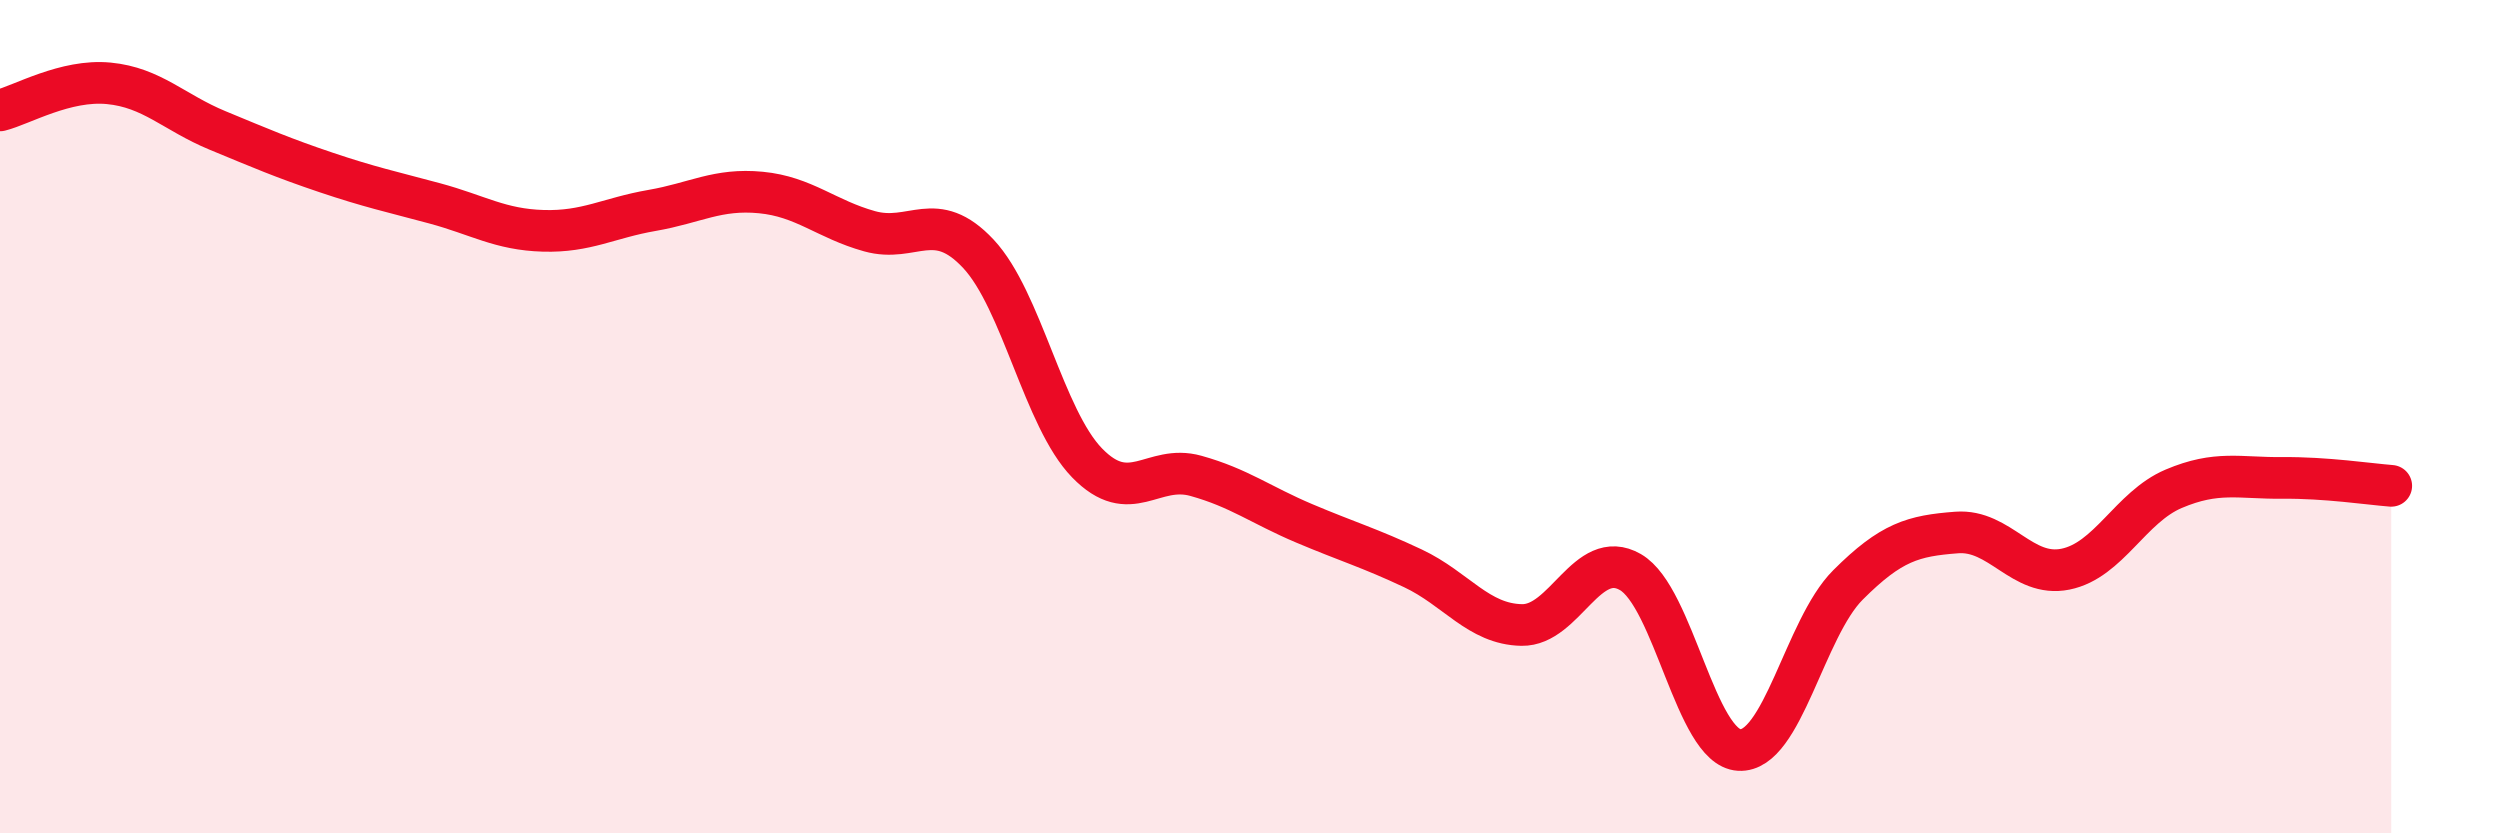 
    <svg width="60" height="20" viewBox="0 0 60 20" xmlns="http://www.w3.org/2000/svg">
      <path
        d="M 0,2.65 C 0.52,2.52 1.57,1.9 2.61,2 C 3.65,2.1 4.18,2.7 5.22,3.13 C 6.26,3.56 6.79,3.79 7.83,4.14 C 8.87,4.49 9.39,4.6 10.43,4.88 C 11.47,5.16 12,5.51 13.04,5.54 C 14.08,5.57 14.61,5.23 15.65,5.05 C 16.69,4.87 17.22,4.52 18.26,4.62 C 19.3,4.72 19.83,5.26 20.87,5.55 C 21.91,5.84 22.44,4.98 23.48,6.09 C 24.52,7.2 25.05,10.04 26.09,11.11 C 27.13,12.18 27.66,11.13 28.7,11.42 C 29.74,11.71 30.26,12.12 31.3,12.56 C 32.34,13 32.87,13.15 33.91,13.64 C 34.95,14.13 35.48,14.98 36.52,15 C 37.56,15.02 38.09,13.13 39.13,13.73 C 40.17,14.33 40.7,17.94 41.74,18 C 42.78,18.06 43.31,15.08 44.35,14.04 C 45.39,13 45.92,12.86 46.96,12.78 C 48,12.7 48.53,13.87 49.57,13.66 C 50.61,13.45 51.13,12.17 52.17,11.73 C 53.21,11.29 53.74,11.48 54.78,11.47 C 55.82,11.46 56.87,11.62 57.39,11.66L57.39 20L0 20Z"
        fill="#EB0A25"
        opacity="0.1"
        stroke-linecap="round"
        stroke-linejoin="round"
      />
      <path
        d="M 0,2.65 C 0.52,2.52 1.57,1.9 2.61,2 C 3.65,2.1 4.18,2.7 5.22,3.13 C 6.26,3.56 6.79,3.79 7.83,4.14 C 8.87,4.49 9.39,4.6 10.43,4.88 C 11.47,5.16 12,5.51 13.04,5.54 C 14.08,5.57 14.61,5.23 15.65,5.05 C 16.69,4.87 17.22,4.52 18.26,4.62 C 19.3,4.72 19.83,5.26 20.87,5.55 C 21.91,5.84 22.44,4.98 23.48,6.09 C 24.52,7.2 25.05,10.04 26.09,11.11 C 27.13,12.18 27.66,11.13 28.7,11.42 C 29.74,11.71 30.26,12.12 31.3,12.56 C 32.34,13 32.87,13.15 33.91,13.64 C 34.95,14.13 35.48,14.98 36.52,15 C 37.56,15.02 38.09,13.13 39.13,13.73 C 40.17,14.33 40.7,17.94 41.74,18 C 42.78,18.06 43.31,15.08 44.35,14.04 C 45.39,13 45.92,12.86 46.96,12.78 C 48,12.7 48.53,13.87 49.57,13.66 C 50.61,13.45 51.13,12.17 52.17,11.73 C 53.21,11.29 53.74,11.48 54.78,11.47 C 55.82,11.46 56.87,11.62 57.39,11.66"
        stroke="#EB0A25"
        stroke-width="1"
        fill="none"
        stroke-linecap="round"
        stroke-linejoin="round"
      />
    </svg>
  